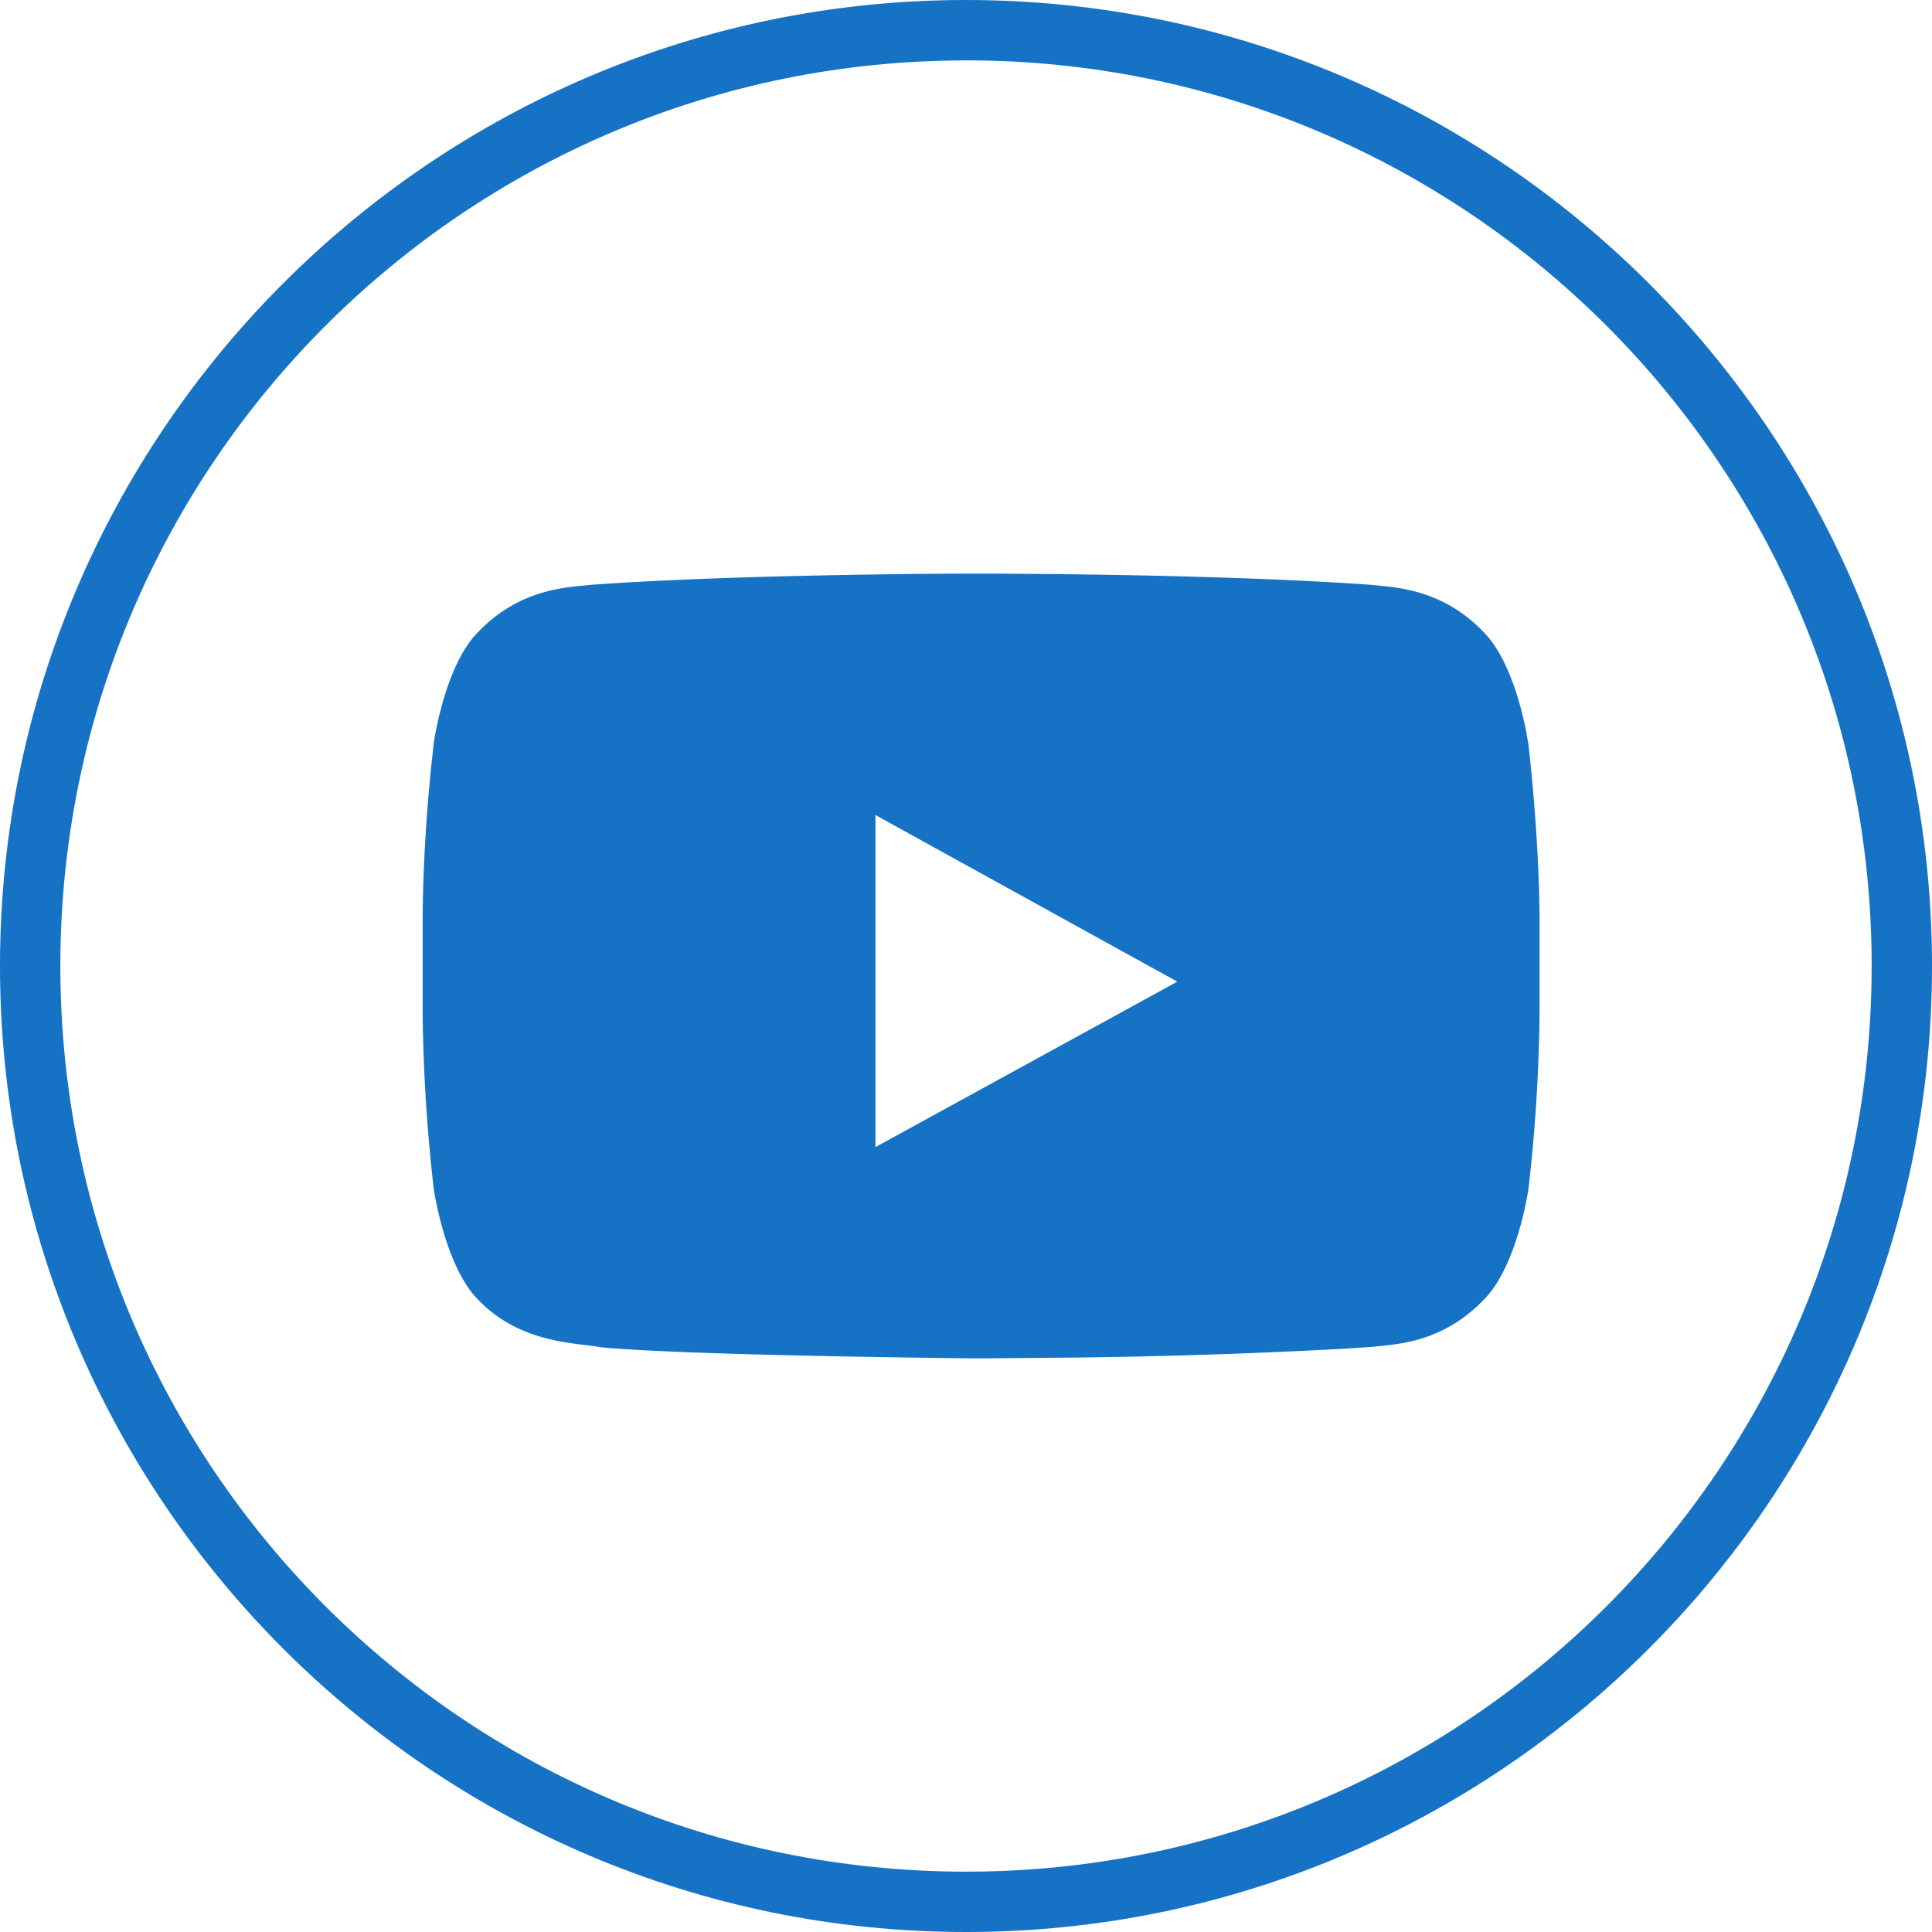 <svg width="30" height="30" viewBox="0 0 30 30" fill="none" xmlns="http://www.w3.org/2000/svg">
	<title>Youtube picto</title>
    <path fill-rule="evenodd" clip-rule="evenodd" d="M14.974 8.907h.514l.952.008c1.276.014 3.316.055 4.861.167l.26.027c.383.045.955.161 1.478.708.391.393.584 1.163.656 1.524l.037.21c.018.15.161 1.39.174 2.663V15.655l-.002.263a26.558 26.558 0 0 1-.13 2.178l-.04.365s-.17 1.194-.692 1.719c-.595.622-1.253.686-1.626.723l-.111.011-.416.028a98.316 98.316 0 0 1-4.18.138l-1.513.013c-.441-.004-4.546-.047-5.86-.172-.067-.013-.149-.023-.242-.034-.44-.054-1.126-.137-1.671-.707-.444-.45-.632-1.392-.677-1.652l-.015-.101a26.65 26.65 0 0 1-.168-2.645v-1.568l.004-.263c.017-.83.084-1.613.129-2.051l.04-.364s.165-1.195.687-1.72c.595-.621 1.254-.686 1.626-.722l.112-.012.338-.023c2.012-.127 4.656-.149 5.475-.152zm-1.38 3.75v5.155l4.687-2.569-4.687-2.587z" fill="#1572C5"/>
    <path fill-rule="evenodd" clip-rule="evenodd" d="M15 0c8.27 0 15 6.729 15 15s-6.73 15-15 15C6.729 30 0 23.271 0 15S6.729 0 15 0zm0 .938C7.233.938.937 7.234.937 15c0 7.767 6.296 14.063 14.063 14.063S29.063 22.767 29.063 15C29.063 7.234 22.767.937 15 .937z" fill="#1572C5"/>
</svg>
